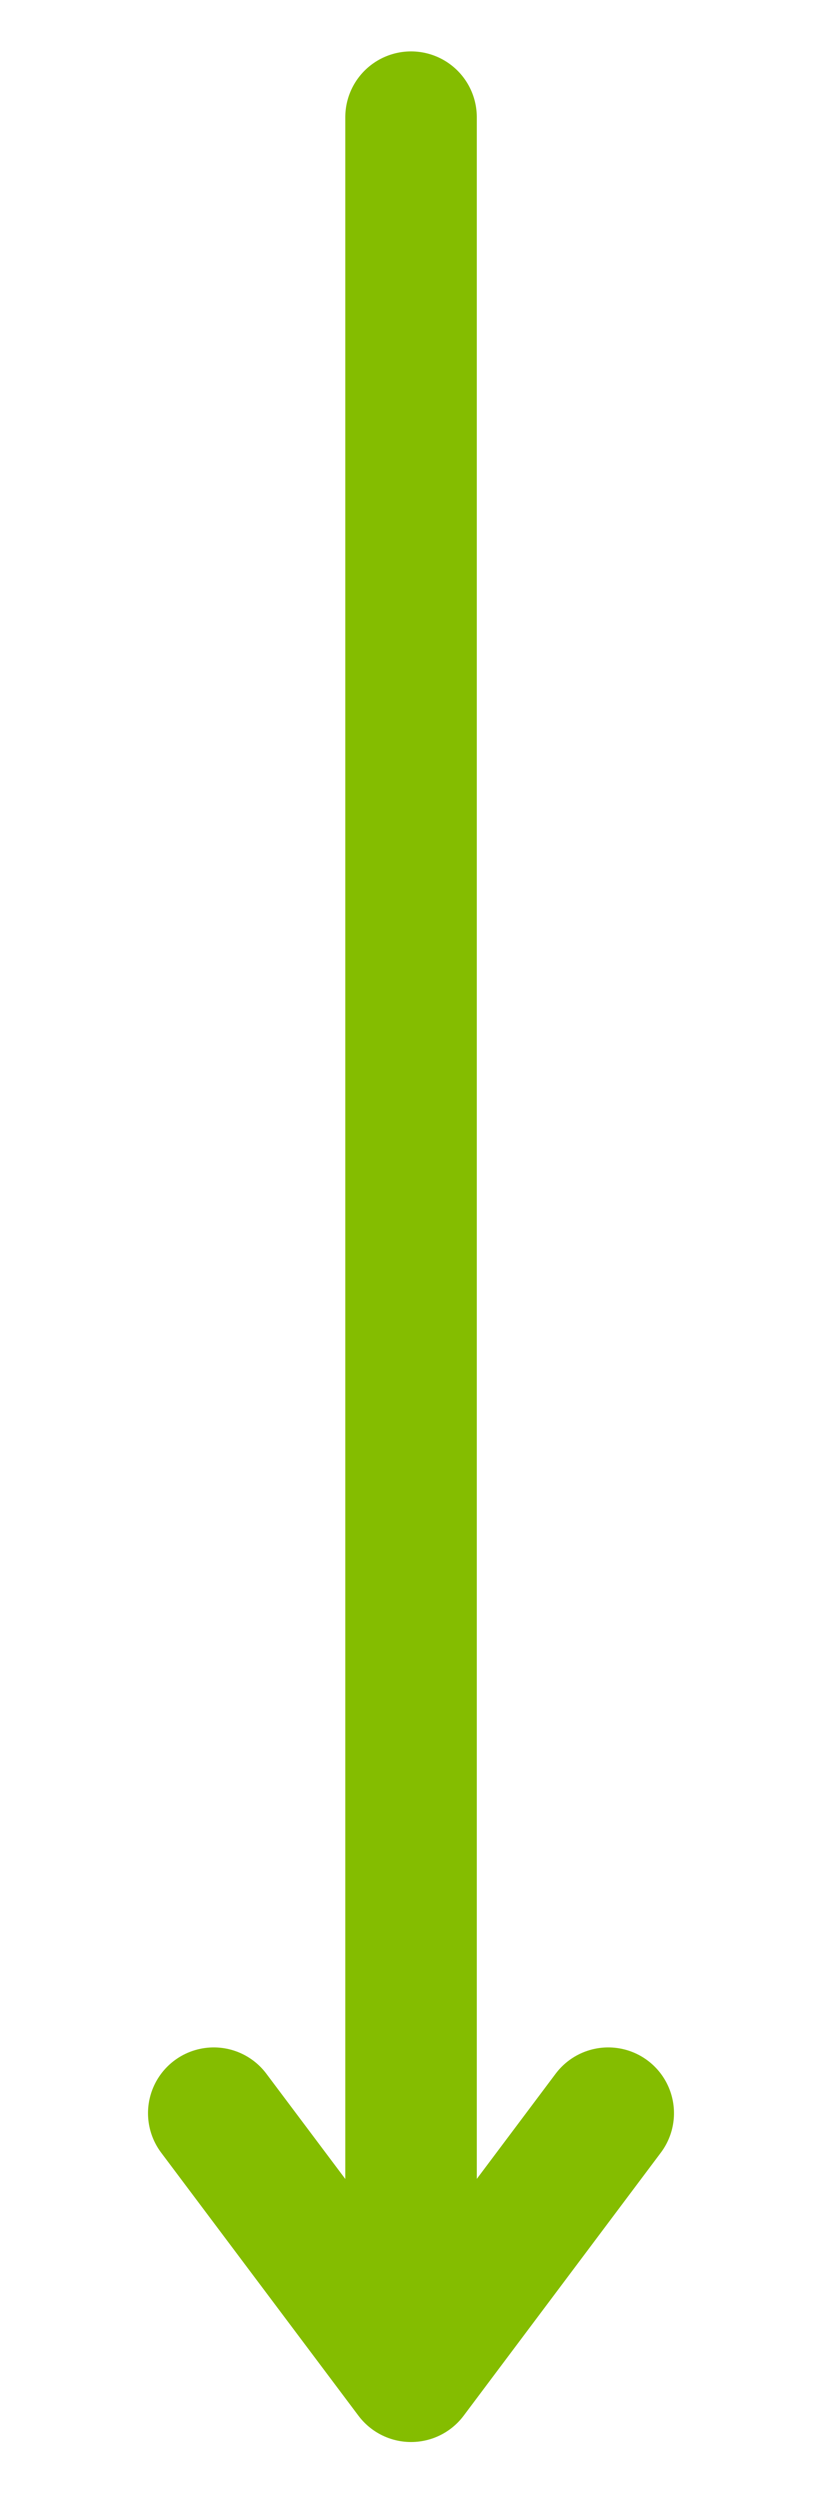 <?xml version="1.0" encoding="UTF-8"?>
<svg xmlns="http://www.w3.org/2000/svg" xmlns:xlink="http://www.w3.org/1999/xlink" width="50" zoomAndPan="magnify" viewBox="0 0 37.5 112.5" height="150" preserveAspectRatio="xMidYMid meet" version="1.0">
  <path stroke-linecap="round" transform="matrix(0, 0.74, -0.74, 0, 21.463, 2.313)" fill="none" stroke-linejoin="miter" d="M 4 3.998 L 139.375 3.998 " stroke="#84bd00" stroke-width="8" stroke-opacity="1" stroke-miterlimit="4"></path>
  <path stroke-linecap="round" transform="matrix(0, 0.74, -0.74, 0, 21.463, 2.313)" fill="none" stroke-linejoin="round" d="M 125.379 -7.998 L 141.376 3.998 L 125.379 16 " stroke="#84bd00" stroke-width="8" stroke-opacity="1" stroke-miterlimit="4"></path>
</svg>
